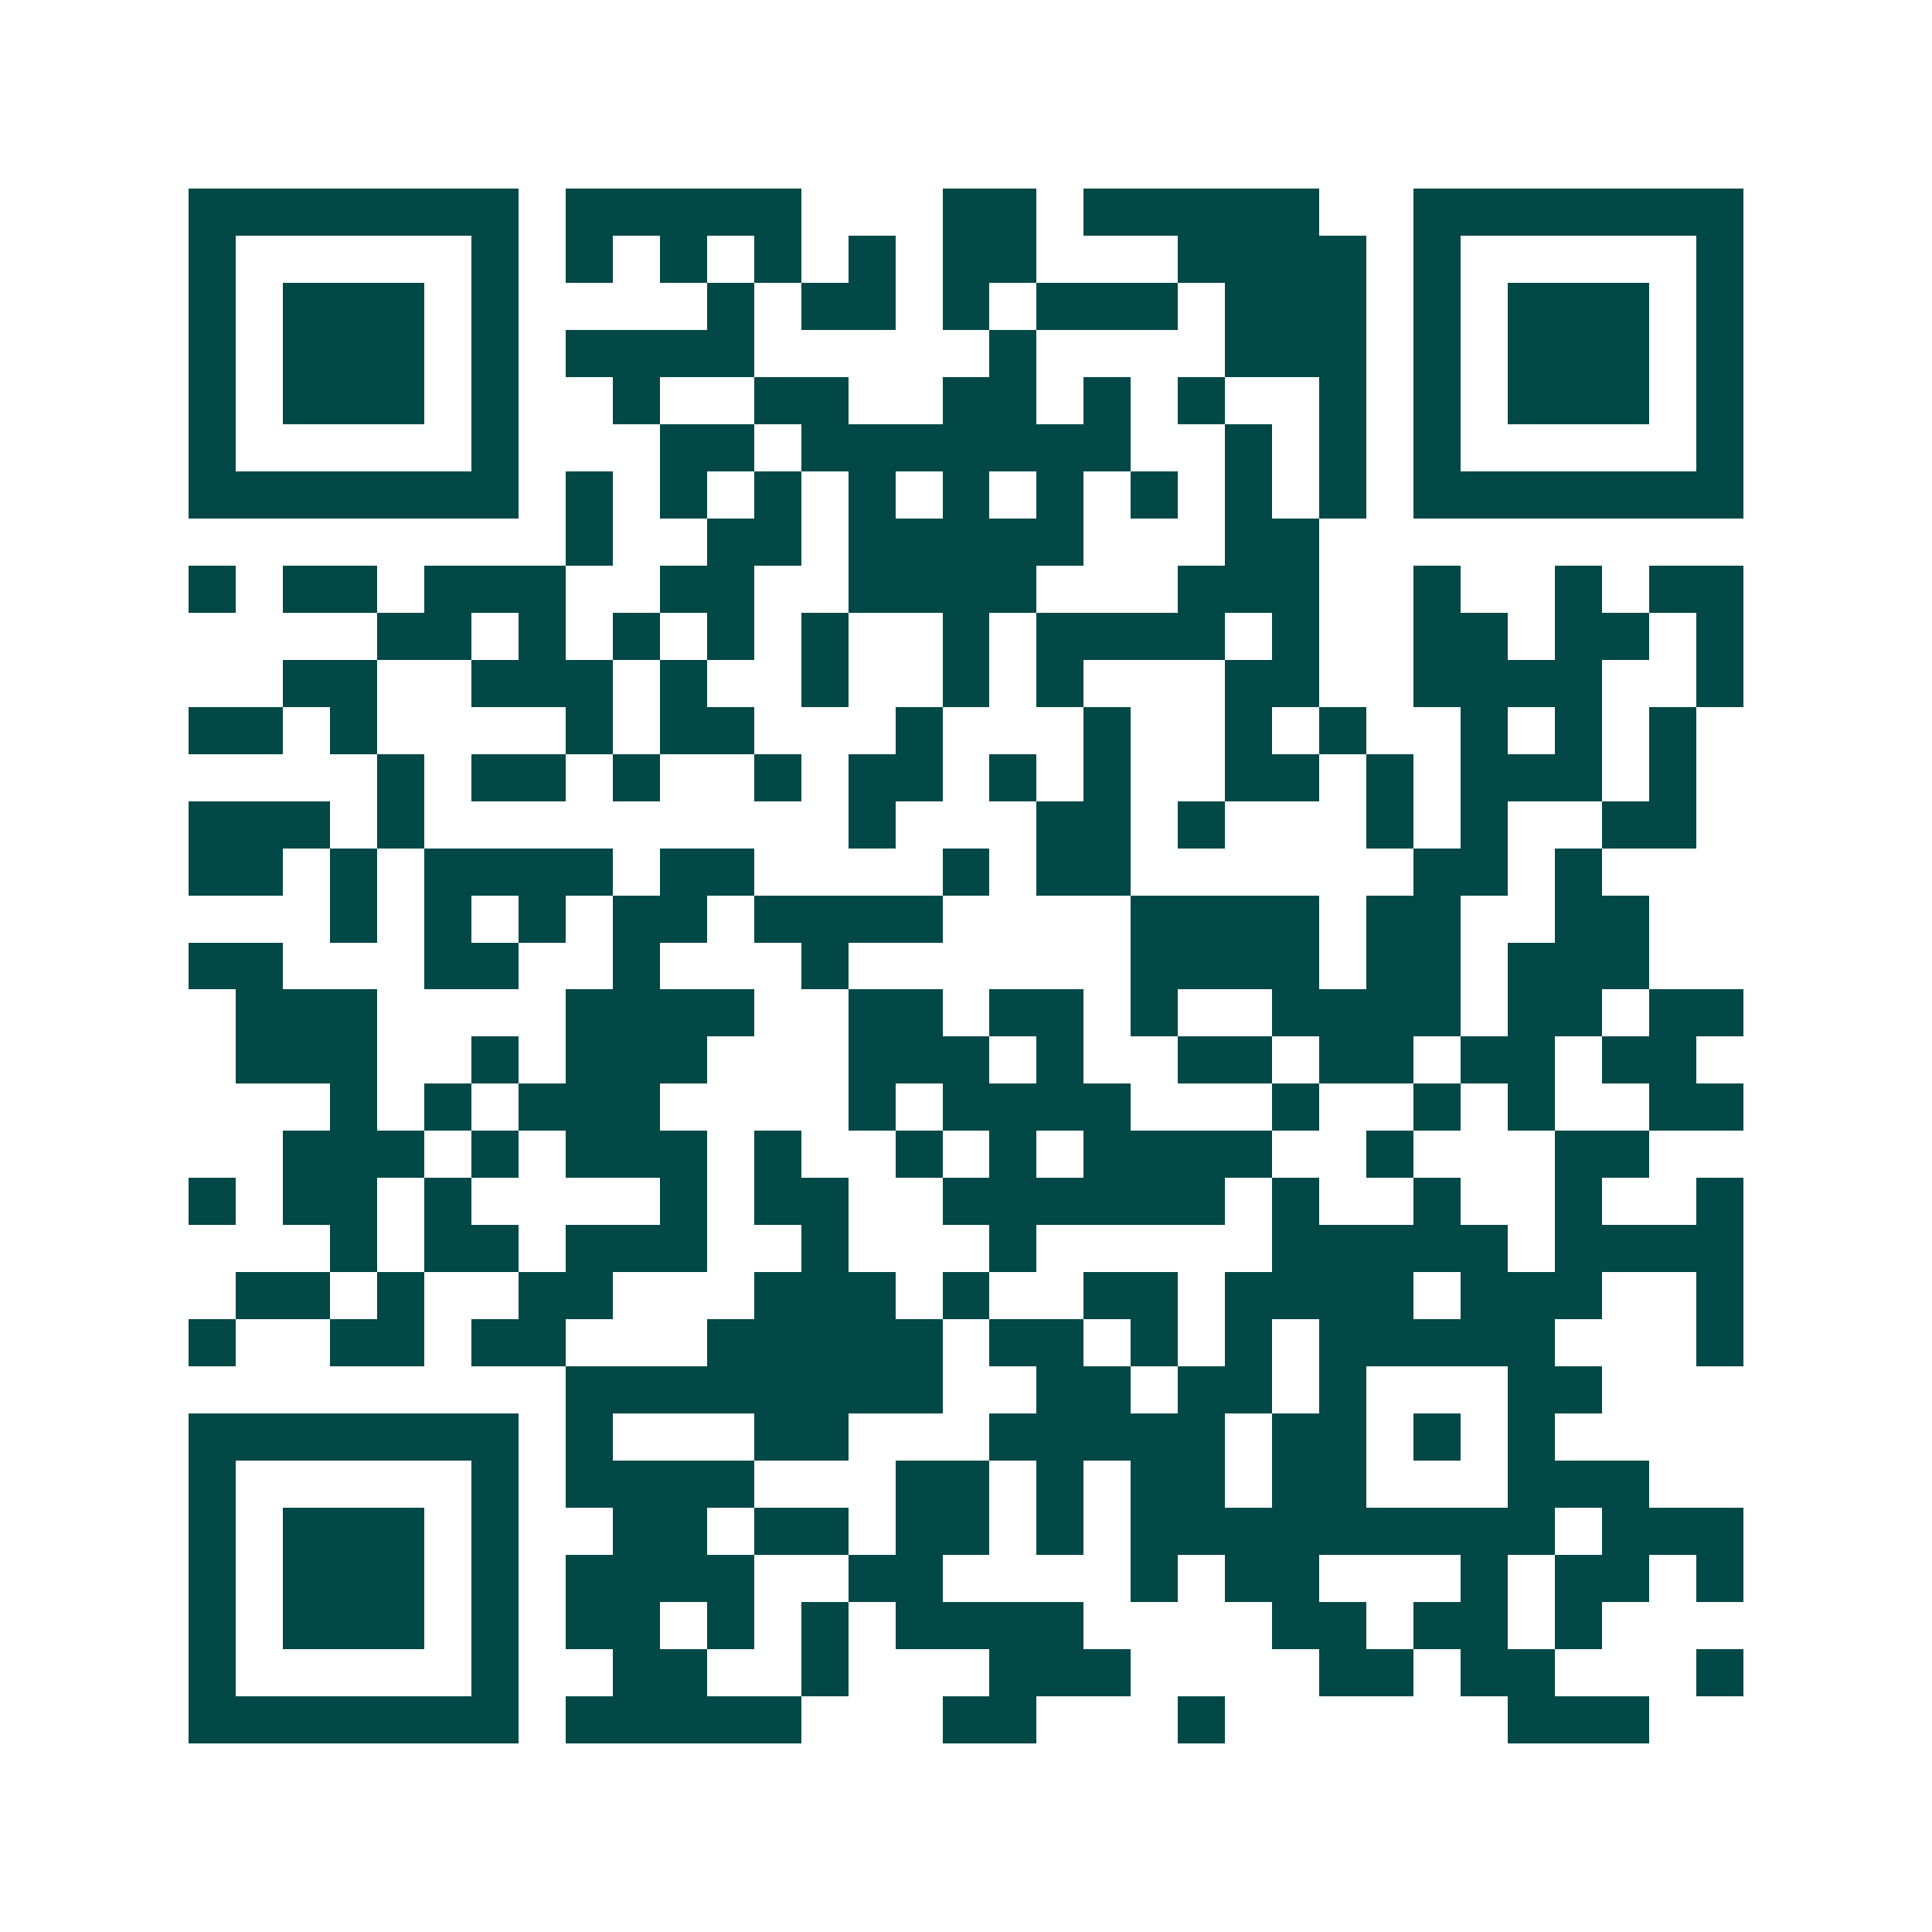 <svg xmlns="http://www.w3.org/2000/svg" width="200" height="200" viewBox="0 0 41 41" shape-rendering="crispEdges"><path fill="#ffffff" d="M0 0h41v41H0z"/><path stroke="#014847" d="M4 4.5h7m1 0h5m3 0h2m1 0h5m2 0h7M4 5.5h1m5 0h1m1 0h1m1 0h1m1 0h1m1 0h1m1 0h2m3 0h4m1 0h1m5 0h1M4 6.5h1m1 0h3m1 0h1m4 0h1m1 0h2m1 0h1m1 0h3m1 0h3m1 0h1m1 0h3m1 0h1M4 7.5h1m1 0h3m1 0h1m1 0h4m5 0h1m4 0h3m1 0h1m1 0h3m1 0h1M4 8.5h1m1 0h3m1 0h1m2 0h1m2 0h2m2 0h2m1 0h1m1 0h1m2 0h1m1 0h1m1 0h3m1 0h1M4 9.5h1m5 0h1m3 0h2m1 0h7m2 0h1m1 0h1m1 0h1m5 0h1M4 10.5h7m1 0h1m1 0h1m1 0h1m1 0h1m1 0h1m1 0h1m1 0h1m1 0h1m1 0h1m1 0h7M12 11.5h1m2 0h2m1 0h5m3 0h2M4 12.5h1m1 0h2m1 0h3m2 0h2m2 0h4m3 0h3m2 0h1m2 0h1m1 0h2M8 13.5h2m1 0h1m1 0h1m1 0h1m1 0h1m2 0h1m1 0h4m1 0h1m2 0h2m1 0h2m1 0h1M6 14.5h2m2 0h3m1 0h1m2 0h1m2 0h1m1 0h1m3 0h2m2 0h4m2 0h1M4 15.5h2m1 0h1m4 0h1m1 0h2m3 0h1m3 0h1m2 0h1m1 0h1m2 0h1m1 0h1m1 0h1M8 16.5h1m1 0h2m1 0h1m2 0h1m1 0h2m1 0h1m1 0h1m2 0h2m1 0h1m1 0h3m1 0h1M4 17.5h3m1 0h1m9 0h1m3 0h2m1 0h1m3 0h1m1 0h1m2 0h2M4 18.5h2m1 0h1m1 0h4m1 0h2m4 0h1m1 0h2m6 0h2m1 0h1M7 19.5h1m1 0h1m1 0h1m1 0h2m1 0h4m4 0h4m1 0h2m2 0h2M4 20.5h2m3 0h2m2 0h1m3 0h1m6 0h4m1 0h2m1 0h3M5 21.5h3m4 0h4m2 0h2m1 0h2m1 0h1m2 0h4m1 0h2m1 0h2M5 22.5h3m2 0h1m1 0h3m3 0h3m1 0h1m2 0h2m1 0h2m1 0h2m1 0h2M7 23.5h1m1 0h1m1 0h3m4 0h1m1 0h4m3 0h1m2 0h1m1 0h1m2 0h2M6 24.5h3m1 0h1m1 0h3m1 0h1m2 0h1m1 0h1m1 0h4m2 0h1m3 0h2M4 25.5h1m1 0h2m1 0h1m4 0h1m1 0h2m2 0h6m1 0h1m2 0h1m2 0h1m2 0h1M7 26.5h1m1 0h2m1 0h3m2 0h1m3 0h1m5 0h5m1 0h4M5 27.5h2m1 0h1m2 0h2m3 0h3m1 0h1m2 0h2m1 0h4m1 0h3m2 0h1M4 28.5h1m2 0h2m1 0h2m3 0h5m1 0h2m1 0h1m1 0h1m1 0h5m3 0h1M12 29.5h8m2 0h2m1 0h2m1 0h1m3 0h2M4 30.5h7m1 0h1m3 0h2m3 0h5m1 0h2m1 0h1m1 0h1M4 31.5h1m5 0h1m1 0h4m3 0h2m1 0h1m1 0h2m1 0h2m3 0h3M4 32.5h1m1 0h3m1 0h1m2 0h2m1 0h2m1 0h2m1 0h1m1 0h9m1 0h3M4 33.5h1m1 0h3m1 0h1m1 0h4m2 0h2m4 0h1m1 0h2m3 0h1m1 0h2m1 0h1M4 34.5h1m1 0h3m1 0h1m1 0h2m1 0h1m1 0h1m1 0h4m4 0h2m1 0h2m1 0h1M4 35.5h1m5 0h1m2 0h2m2 0h1m3 0h3m4 0h2m1 0h2m3 0h1M4 36.5h7m1 0h5m3 0h2m3 0h1m6 0h3"/></svg>
